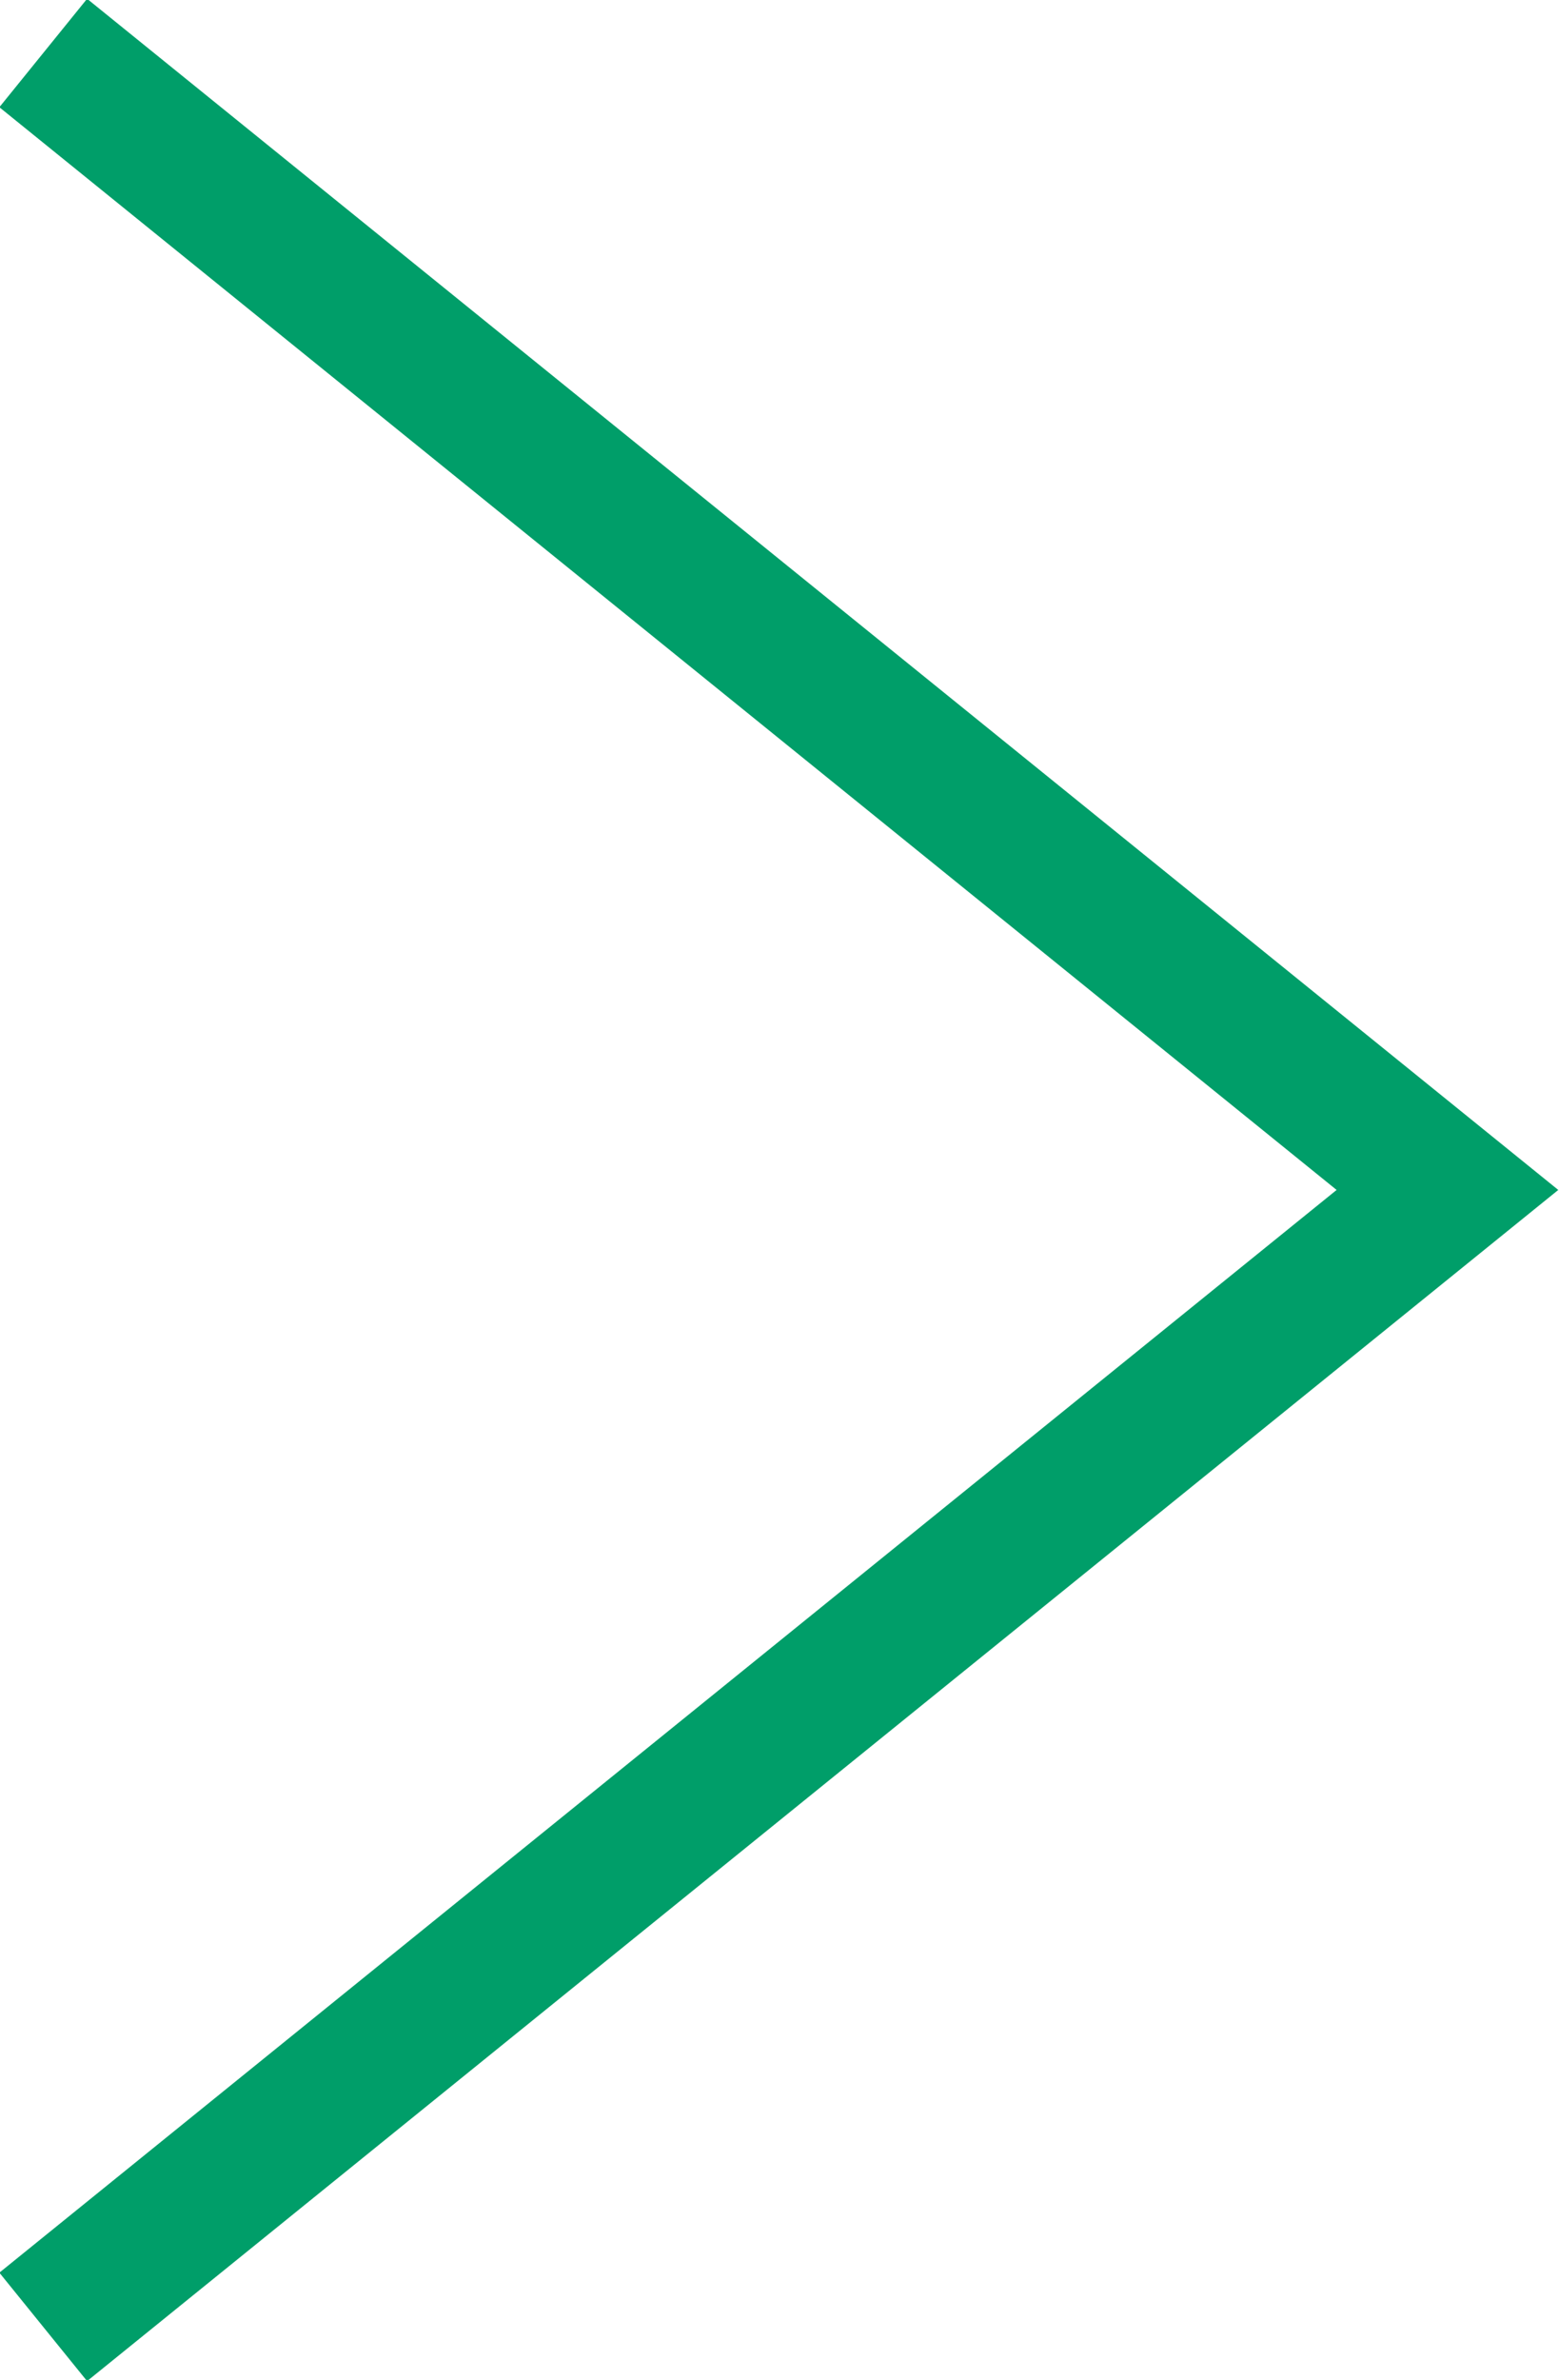 <svg xmlns="http://www.w3.org/2000/svg" width="11.18" height="17.06" viewBox="0 0 11.18 17.06">
  <defs>
    <style>
      .cls-1 {
        fill: none;
        stroke: #009e69;
        stroke-width: 1px;
        fill-rule: evenodd;
      }
    </style>
  </defs>
  <path id="arrow02.svg" class="cls-1" d="M1173.25,2879.35l10.07,8.15-10.07,8.15" transform="translate(-1172.94 -2878.97)"/>
</svg>
